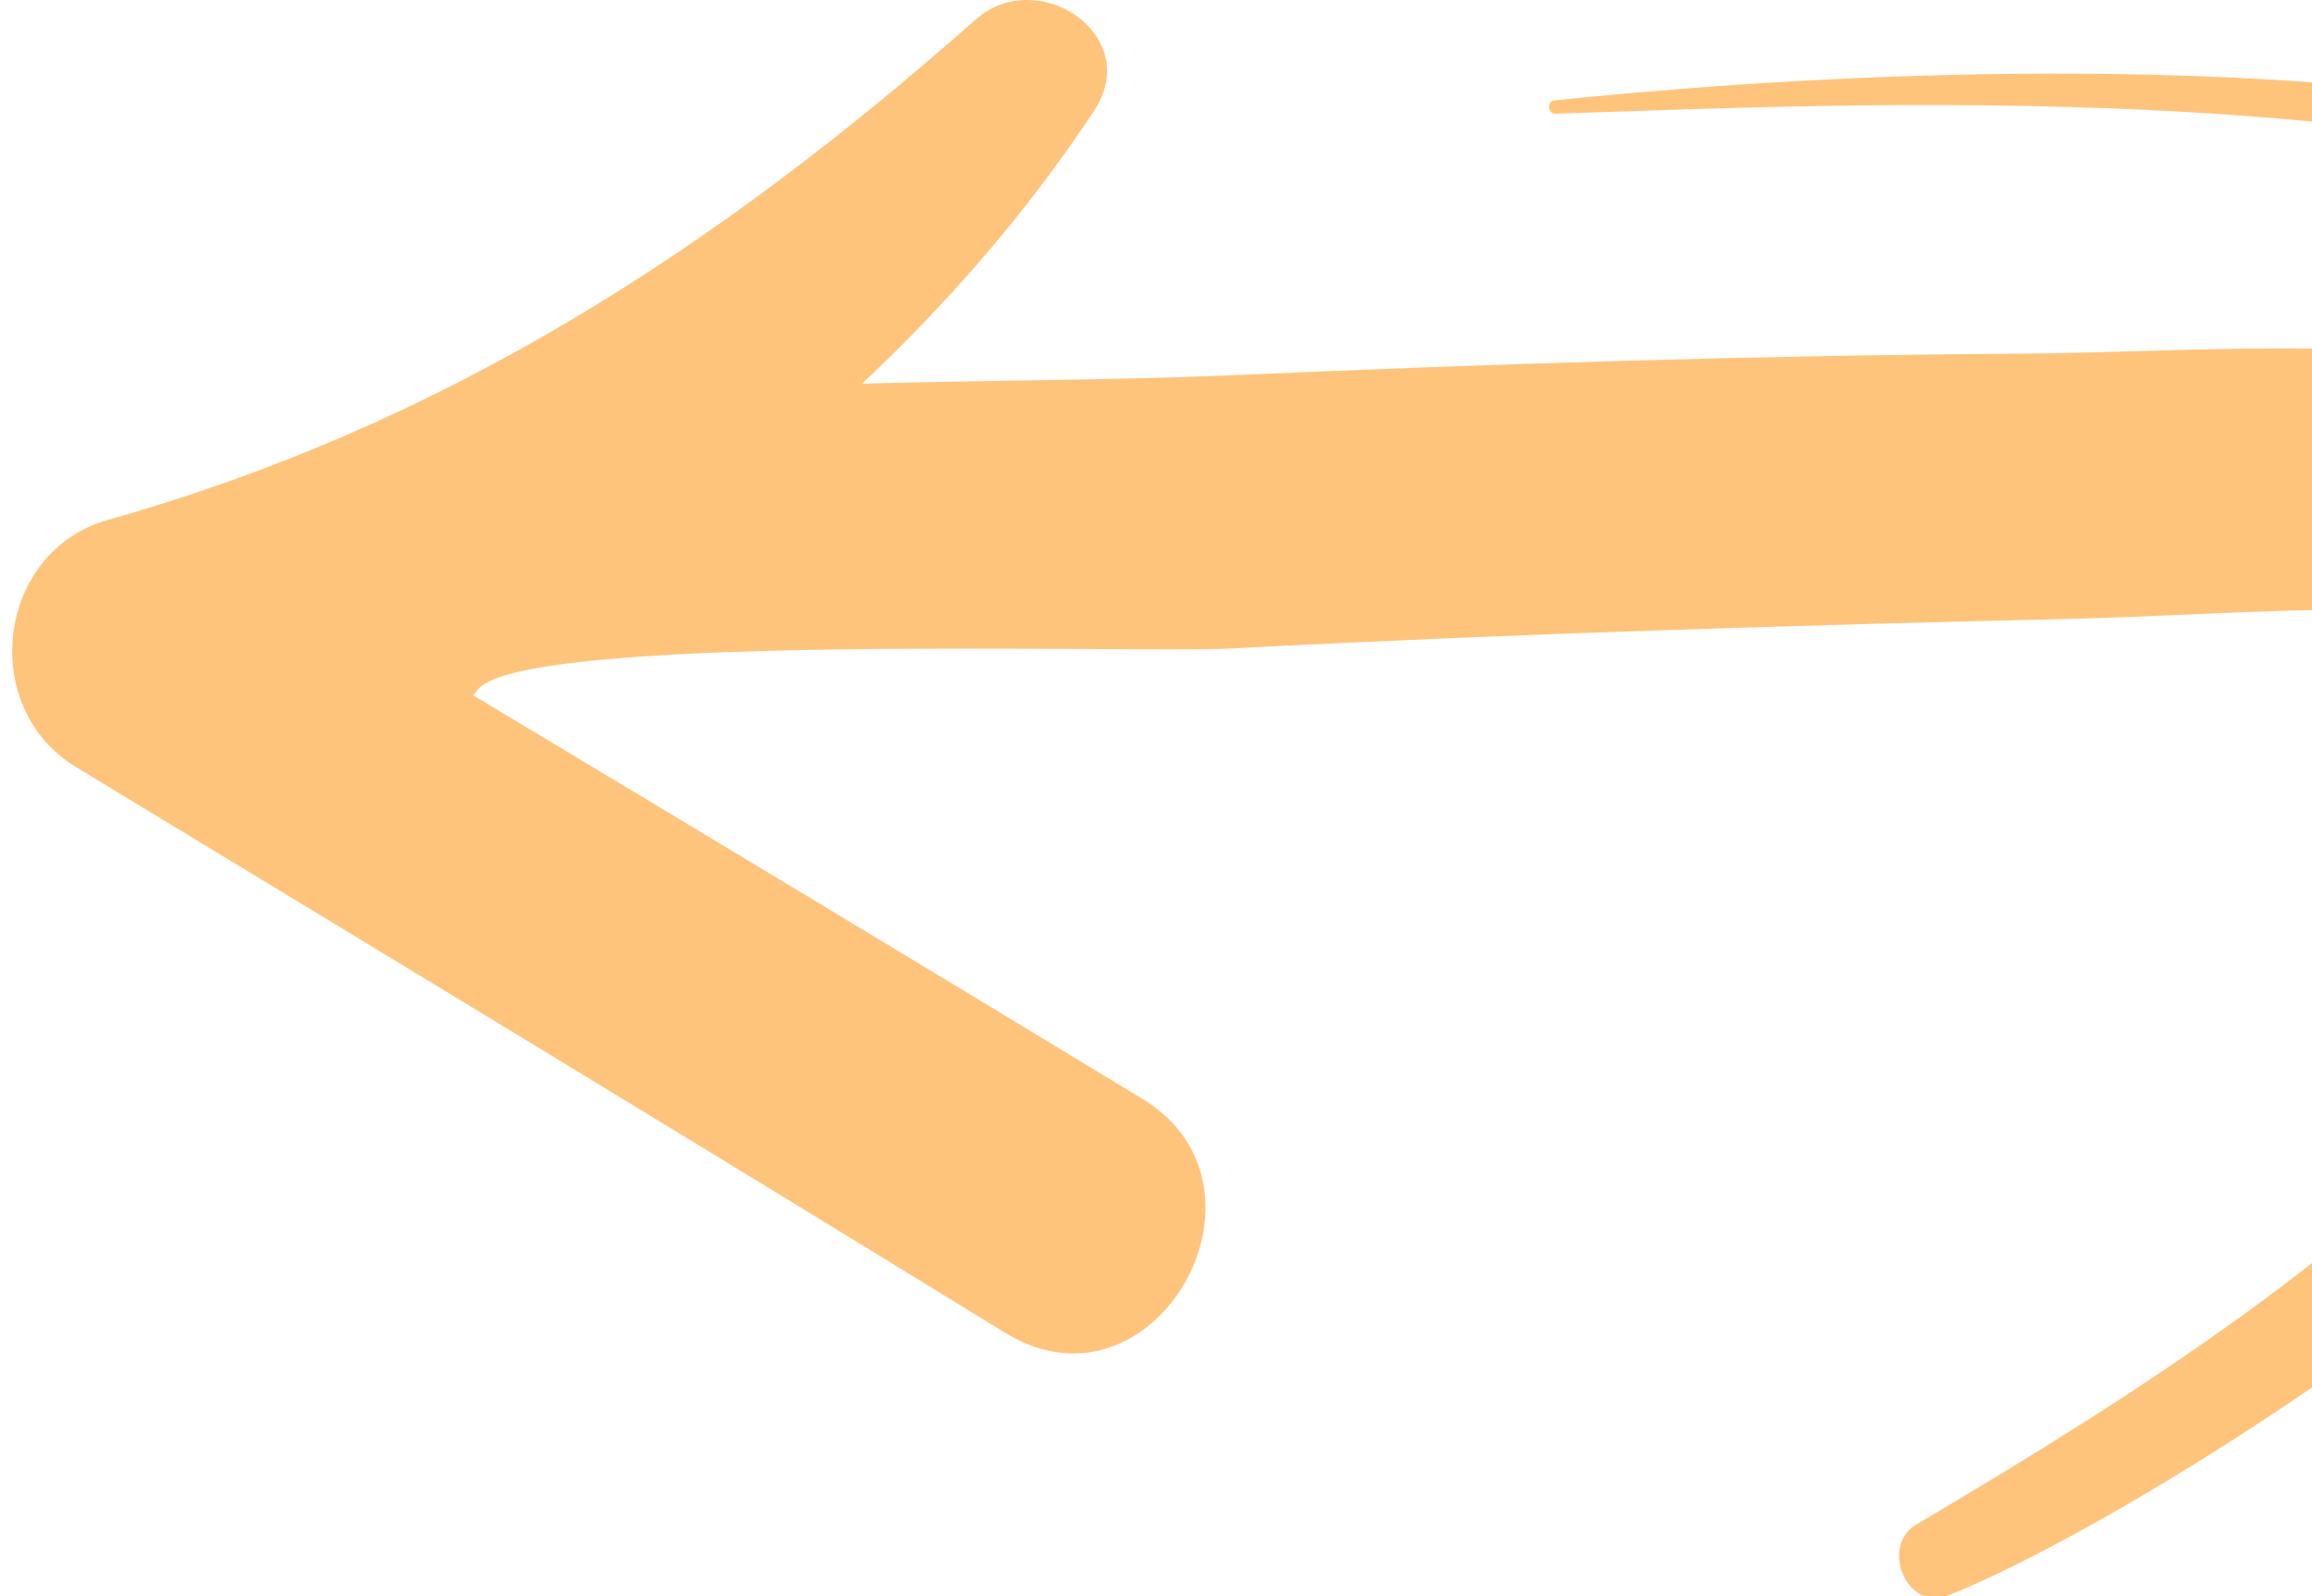 <svg width="42" height="29" viewBox="0 0 42 29" fill="none" xmlns="http://www.w3.org/2000/svg">
<g clip-path="url(#clip0_745_153)">
<path d="M35.413 28.978C40.997 26.738 62.234 12.601 47.769 7.212C44.413 5.971 40.255 6.395 36.78 6.425C31.968 6.455 27.156 6.607 22.345 6.819C20.177 6.909 17.919 6.909 15.662 6.97C17.236 5.487 18.662 3.852 19.88 2.005C20.77 0.643 18.87 -0.629 17.741 0.34C12.989 4.548 8.058 7.727 1.94 9.452C-0.05 10.027 -0.407 12.843 1.375 13.933C7.019 17.354 12.662 20.774 18.276 24.225C20.978 25.86 23.414 21.561 20.741 19.957C16.701 17.505 12.632 15.053 8.593 12.631C8.623 12.601 8.623 12.601 8.652 12.57C9.217 11.481 20.563 11.874 22.345 11.783C27.513 11.511 32.651 11.36 37.819 11.238C39.987 11.178 42.215 10.996 44.383 11.117C49.462 11.42 48.601 16.324 46.017 19.23C42.839 22.772 38.888 25.285 34.849 27.676C34.136 28.04 34.611 29.311 35.413 28.978Z" fill="#FFC47C"/>
<path d="M56.647 12.903C60.271 -0.689 34.935 1.127 28.253 1.823C28.104 1.823 28.104 2.066 28.253 2.066C35.322 1.854 58.4 0.431 55.875 12.722C55.786 13.206 56.499 13.418 56.647 12.903Z" fill="#FFC47C"/>
</g>
<defs>
<clipPath id="clip0_745_153">
<rect width="42" height="29" fill="white" transform="matrix(-1 0 0 1 42 0)"/>
</clipPath>
</defs>
</svg>
